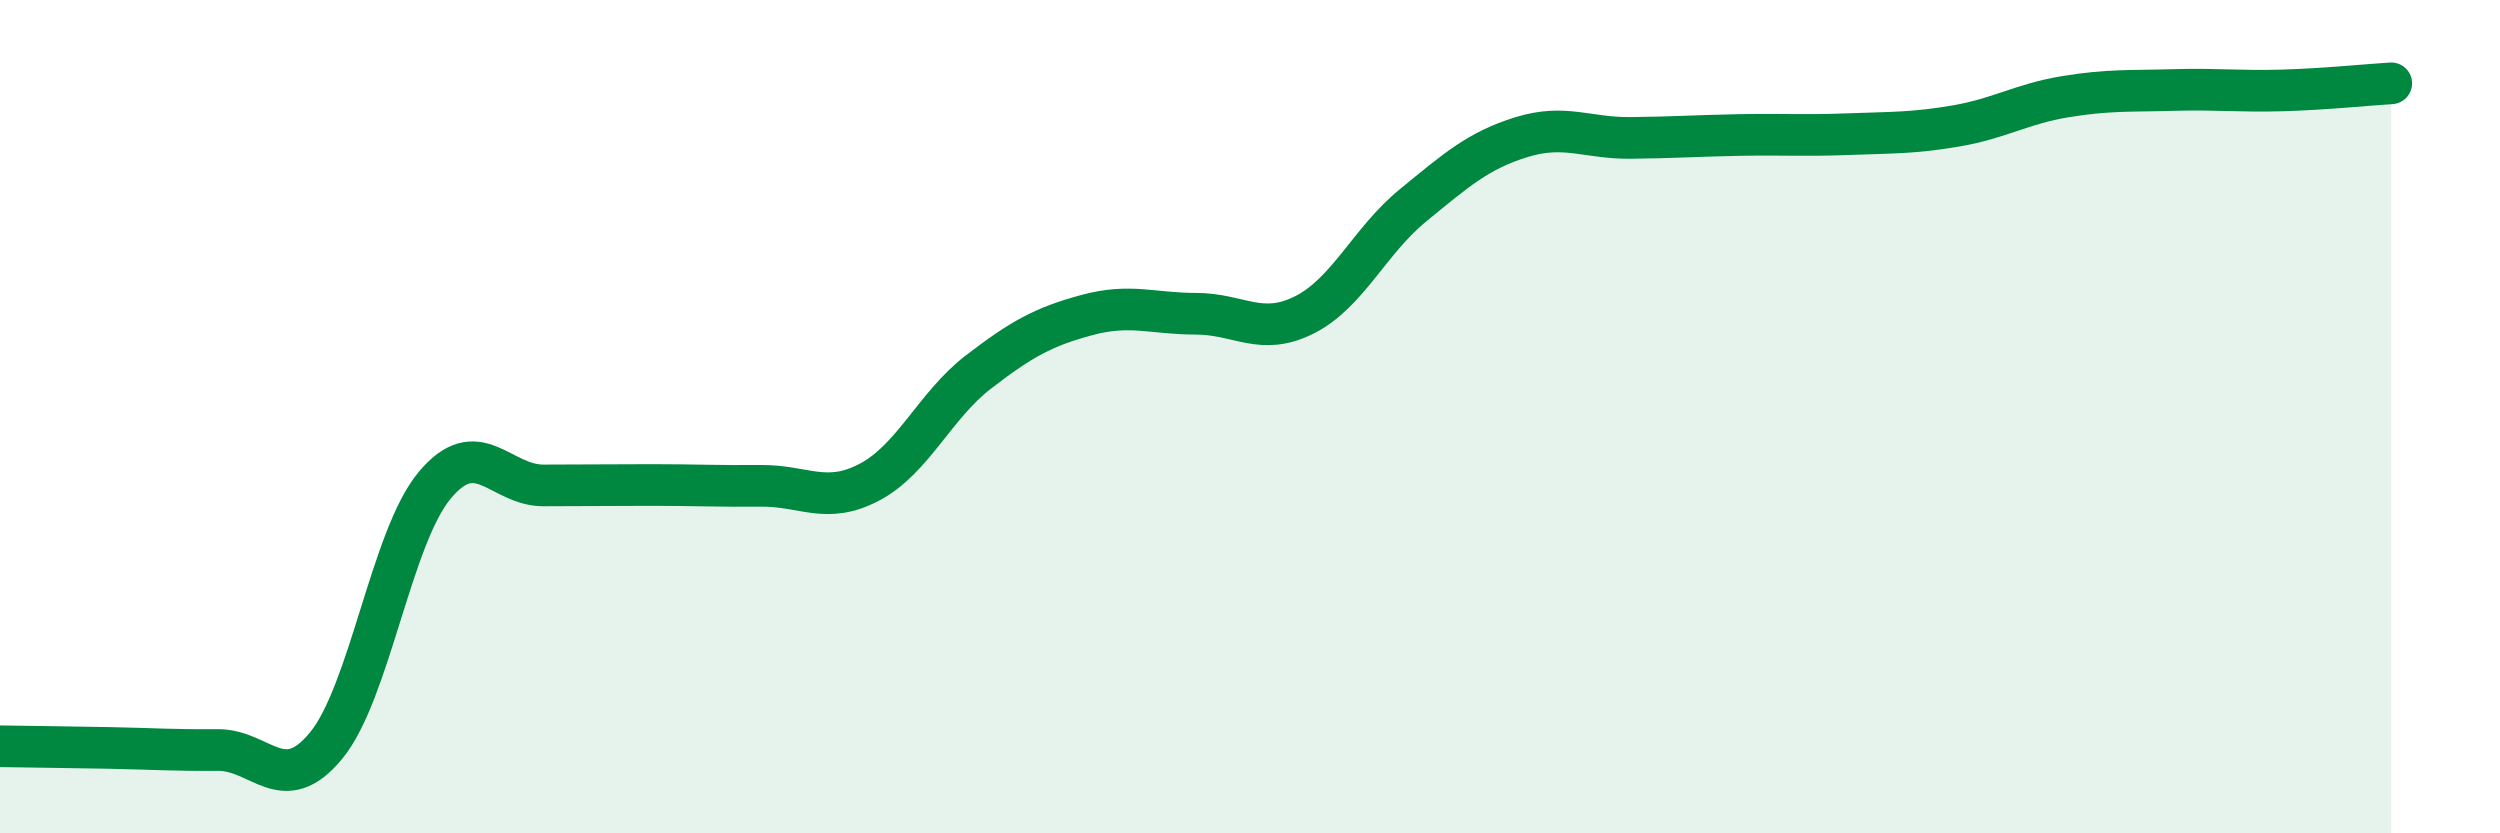
    <svg width="60" height="20" viewBox="0 0 60 20" xmlns="http://www.w3.org/2000/svg">
      <path
        d="M 0,17.91 C 0.52,17.92 1.57,17.93 2.61,17.95 C 3.65,17.97 4.18,18.01 5.22,18 C 6.26,17.99 6.79,19.16 7.83,17.89 C 8.87,16.62 9.39,12.9 10.43,11.65 C 11.47,10.4 12,11.65 13.04,11.65 C 14.08,11.65 14.61,11.64 15.65,11.64 C 16.69,11.64 17.22,11.67 18.26,11.66 C 19.3,11.65 19.83,12.12 20.87,11.57 C 21.91,11.02 22.44,9.73 23.48,8.93 C 24.52,8.13 25.05,7.84 26.09,7.56 C 27.13,7.28 27.66,7.53 28.7,7.53 C 29.74,7.53 30.26,8.08 31.3,7.56 C 32.34,7.04 32.87,5.78 33.91,4.93 C 34.95,4.08 35.48,3.61 36.52,3.29 C 37.56,2.97 38.09,3.32 39.13,3.31 C 40.17,3.3 40.7,3.26 41.74,3.24 C 42.78,3.22 43.31,3.26 44.35,3.22 C 45.39,3.18 45.92,3.2 46.96,3.02 C 48,2.84 48.53,2.49 49.57,2.32 C 50.61,2.15 51.13,2.19 52.17,2.16 C 53.21,2.13 53.74,2.2 54.78,2.17 C 55.82,2.14 56.87,2.03 57.39,2L57.39 20L0 20Z"
        fill="#008740"
        opacity="0.1"
        stroke-linecap="round"
        stroke-linejoin="round"
      />
      <path
        d="M 0,17.91 C 0.52,17.92 1.57,17.93 2.61,17.95 C 3.65,17.97 4.18,18.01 5.22,18 C 6.26,17.99 6.79,19.16 7.83,17.89 C 8.87,16.62 9.39,12.9 10.43,11.65 C 11.47,10.4 12,11.65 13.04,11.65 C 14.08,11.65 14.61,11.64 15.65,11.64 C 16.69,11.64 17.22,11.67 18.26,11.66 C 19.3,11.65 19.83,12.12 20.87,11.57 C 21.91,11.02 22.44,9.73 23.48,8.93 C 24.52,8.13 25.05,7.84 26.09,7.56 C 27.13,7.28 27.66,7.53 28.7,7.53 C 29.74,7.53 30.26,8.08 31.3,7.56 C 32.34,7.04 32.87,5.78 33.91,4.93 C 34.95,4.08 35.48,3.61 36.52,3.29 C 37.56,2.97 38.09,3.32 39.13,3.31 C 40.17,3.3 40.7,3.26 41.74,3.24 C 42.78,3.22 43.31,3.26 44.35,3.22 C 45.39,3.18 45.92,3.2 46.96,3.02 C 48,2.84 48.53,2.49 49.57,2.32 C 50.61,2.15 51.13,2.19 52.17,2.16 C 53.21,2.13 53.74,2.2 54.78,2.17 C 55.82,2.14 56.87,2.03 57.39,2"
        stroke="#008740"
        stroke-width="1"
        fill="none"
        stroke-linecap="round"
        stroke-linejoin="round"
      />
    </svg>
  